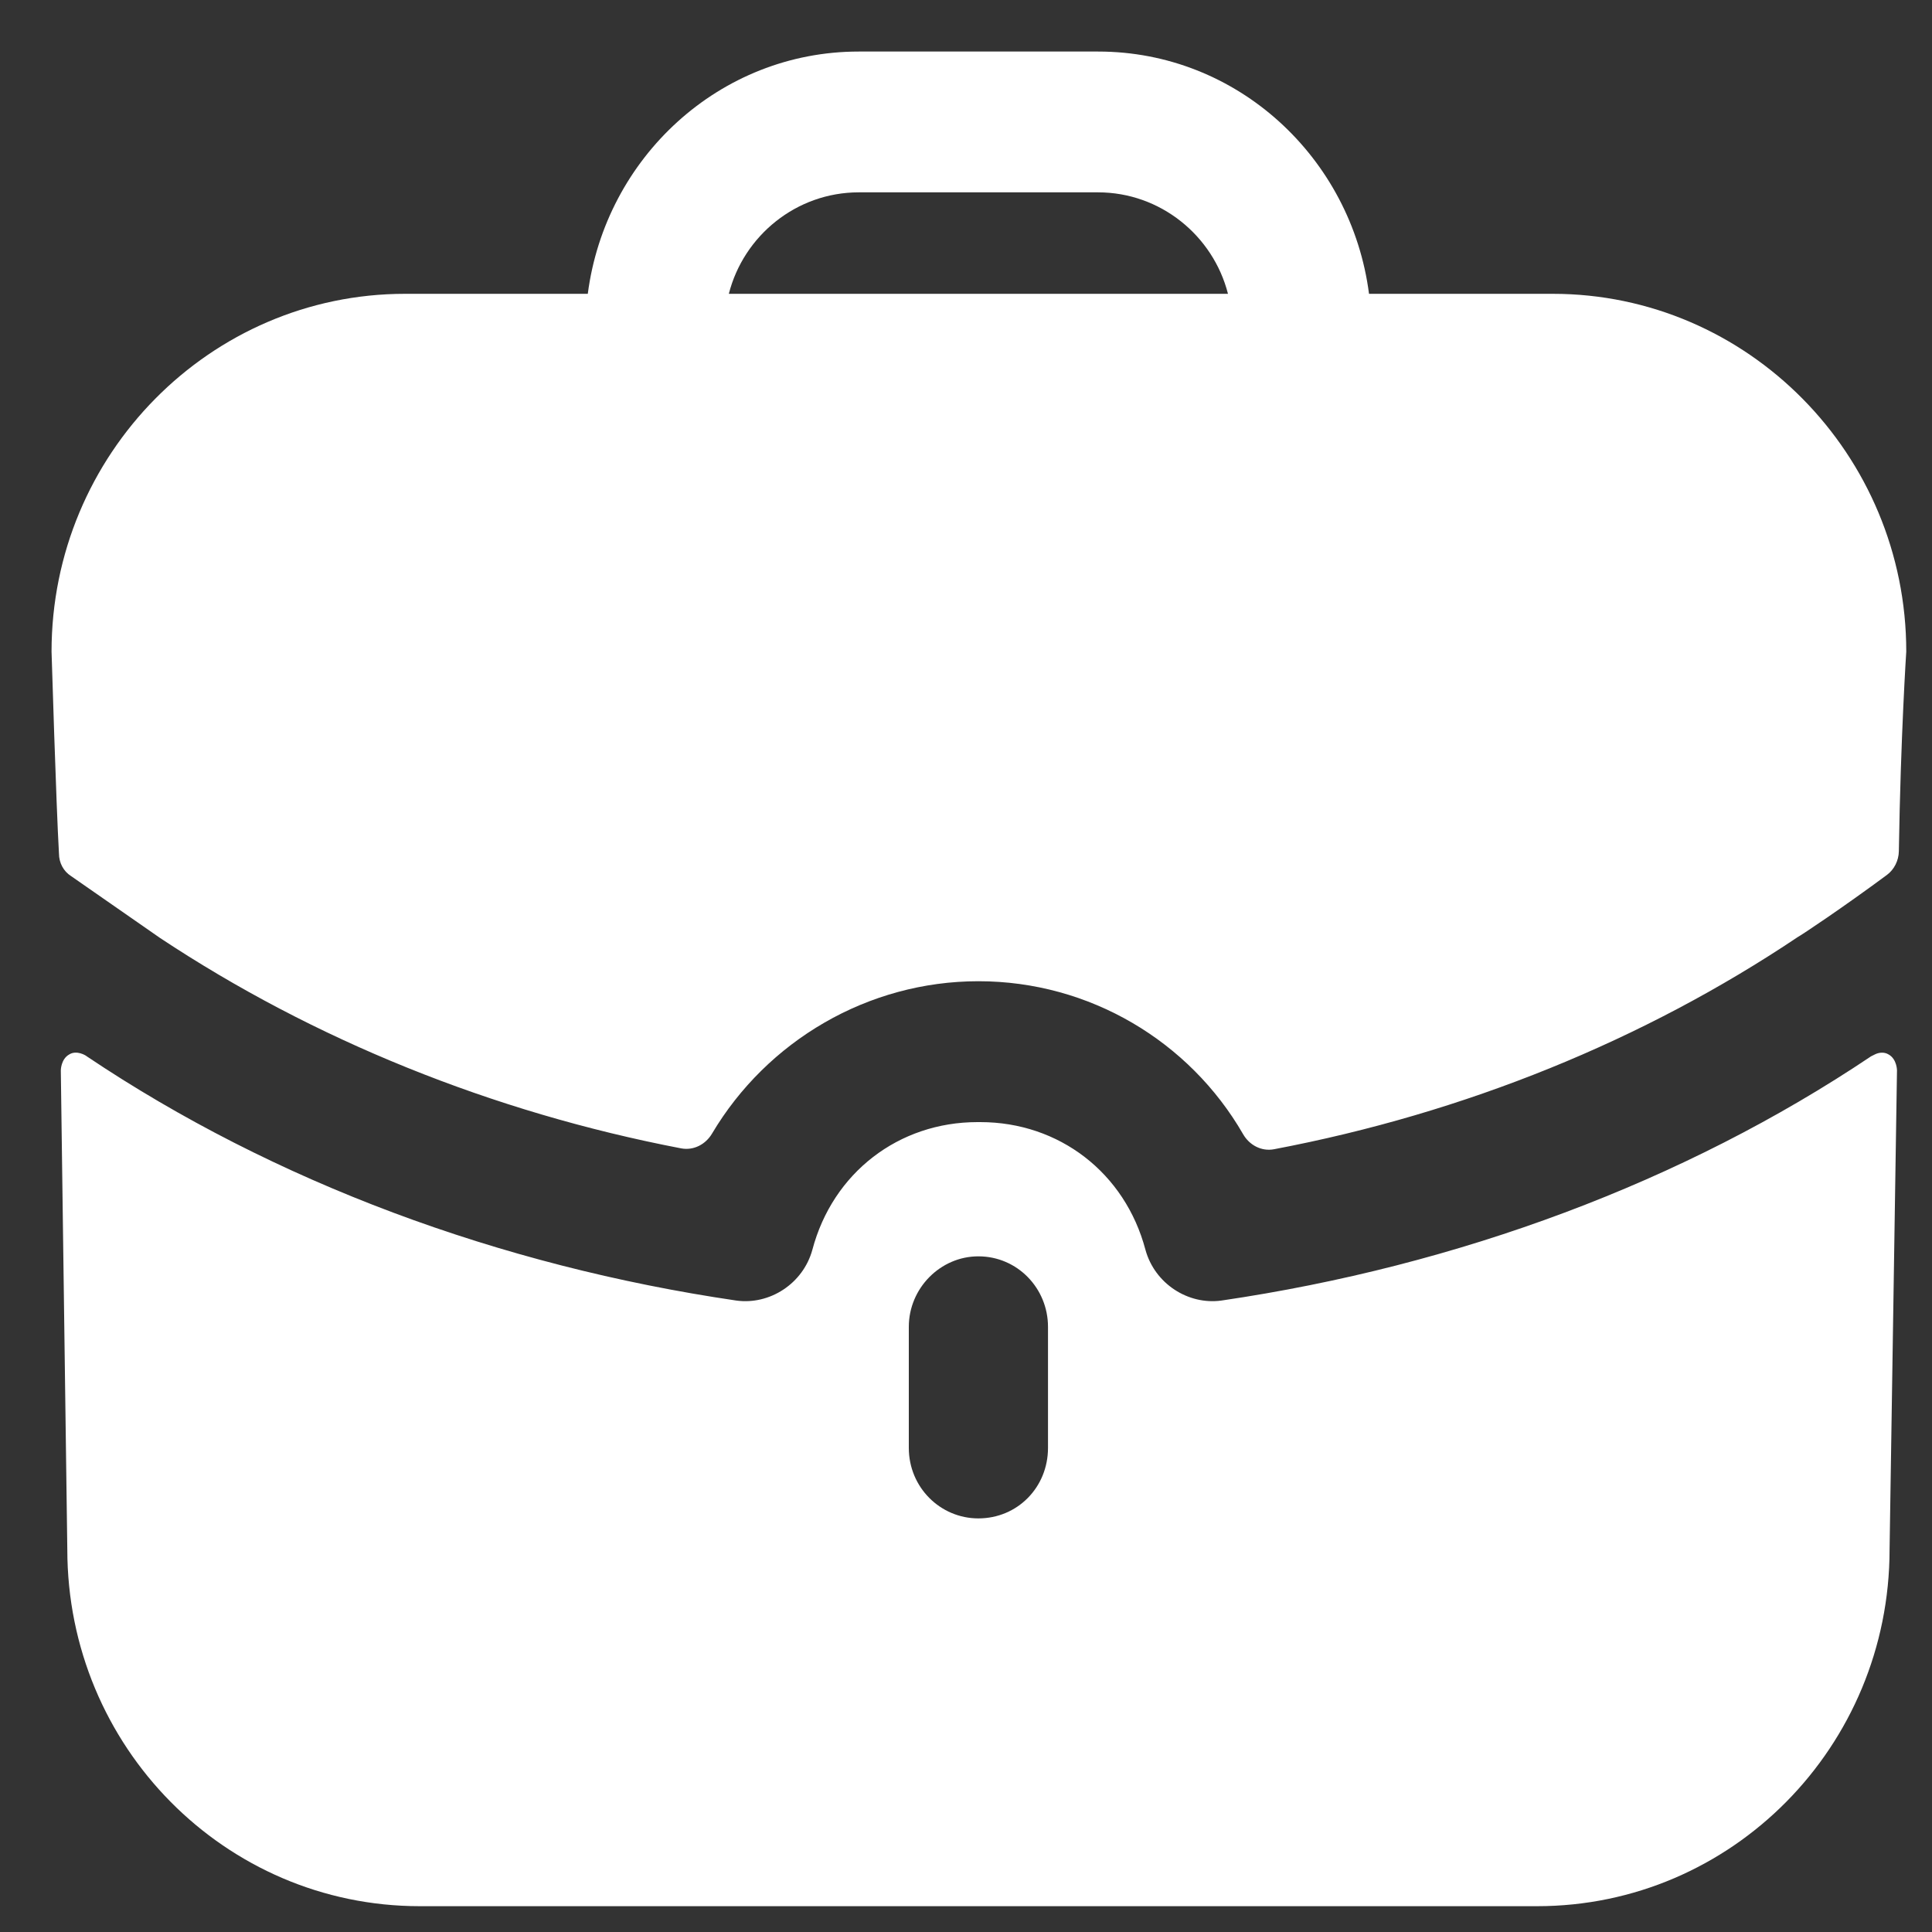 <svg width="25" height="25" viewBox="0 0 25 25" fill="none" xmlns="http://www.w3.org/2000/svg">
<rect x="0" y="0" width="25" height="25" fill="#333333" stroke="none"/>
<path fill-rule="evenodd" clip-rule="evenodd" d="M11.112 2.489C10.307 2.489 9.623 3.048 9.431 3.802H15.89C15.698 3.048 15.014 2.489 14.209 2.489H11.112ZM17.715 3.802H20.093C22.614 3.802 24.667 5.88 24.667 8.432C24.667 8.432 24.595 9.512 24.571 11.016C24.569 11.135 24.511 11.252 24.416 11.322C23.839 11.749 23.31 12.101 23.262 12.126C21.269 13.462 18.953 14.403 16.486 14.871C16.325 14.902 16.167 14.819 16.085 14.675C15.394 13.477 14.102 12.697 12.661 12.697C11.23 12.697 9.926 13.469 9.214 14.668C9.131 14.809 8.975 14.89 8.815 14.86C6.369 14.391 4.053 13.451 2.072 12.138L0.919 11.336C0.823 11.275 0.763 11.166 0.763 11.044C0.727 10.424 0.667 8.432 0.667 8.432C0.667 5.88 2.72 3.802 5.241 3.802H7.606C7.835 2.04 9.311 0.667 11.112 0.667H14.21C16.011 0.667 17.487 2.04 17.715 3.802ZM24.259 13.645L24.211 13.669C21.785 15.297 18.868 16.379 15.806 16.829C15.374 16.889 14.942 16.61 14.822 16.172C14.558 15.176 13.705 14.52 12.685 14.52H12.673H12.649C11.628 14.52 10.776 15.176 10.512 16.172C10.392 16.61 9.96 16.889 9.527 16.829C6.466 16.379 3.548 15.297 1.123 13.669C1.111 13.657 0.991 13.584 0.895 13.645C0.787 13.706 0.787 13.851 0.787 13.851L0.871 20.049C0.871 22.601 2.912 24.666 5.433 24.666H19.889C22.41 24.666 24.451 22.601 24.451 20.049L24.547 13.851C24.547 13.851 24.547 13.706 24.439 13.645C24.379 13.608 24.307 13.62 24.259 13.645ZM13.561 18.736C13.561 19.247 13.165 19.648 12.66 19.648C12.168 19.648 11.76 19.247 11.76 18.736V17.169C11.76 16.67 12.168 16.257 12.66 16.257C13.165 16.257 13.561 16.67 13.561 17.169V18.736Z" fill="white"/>
</svg>
